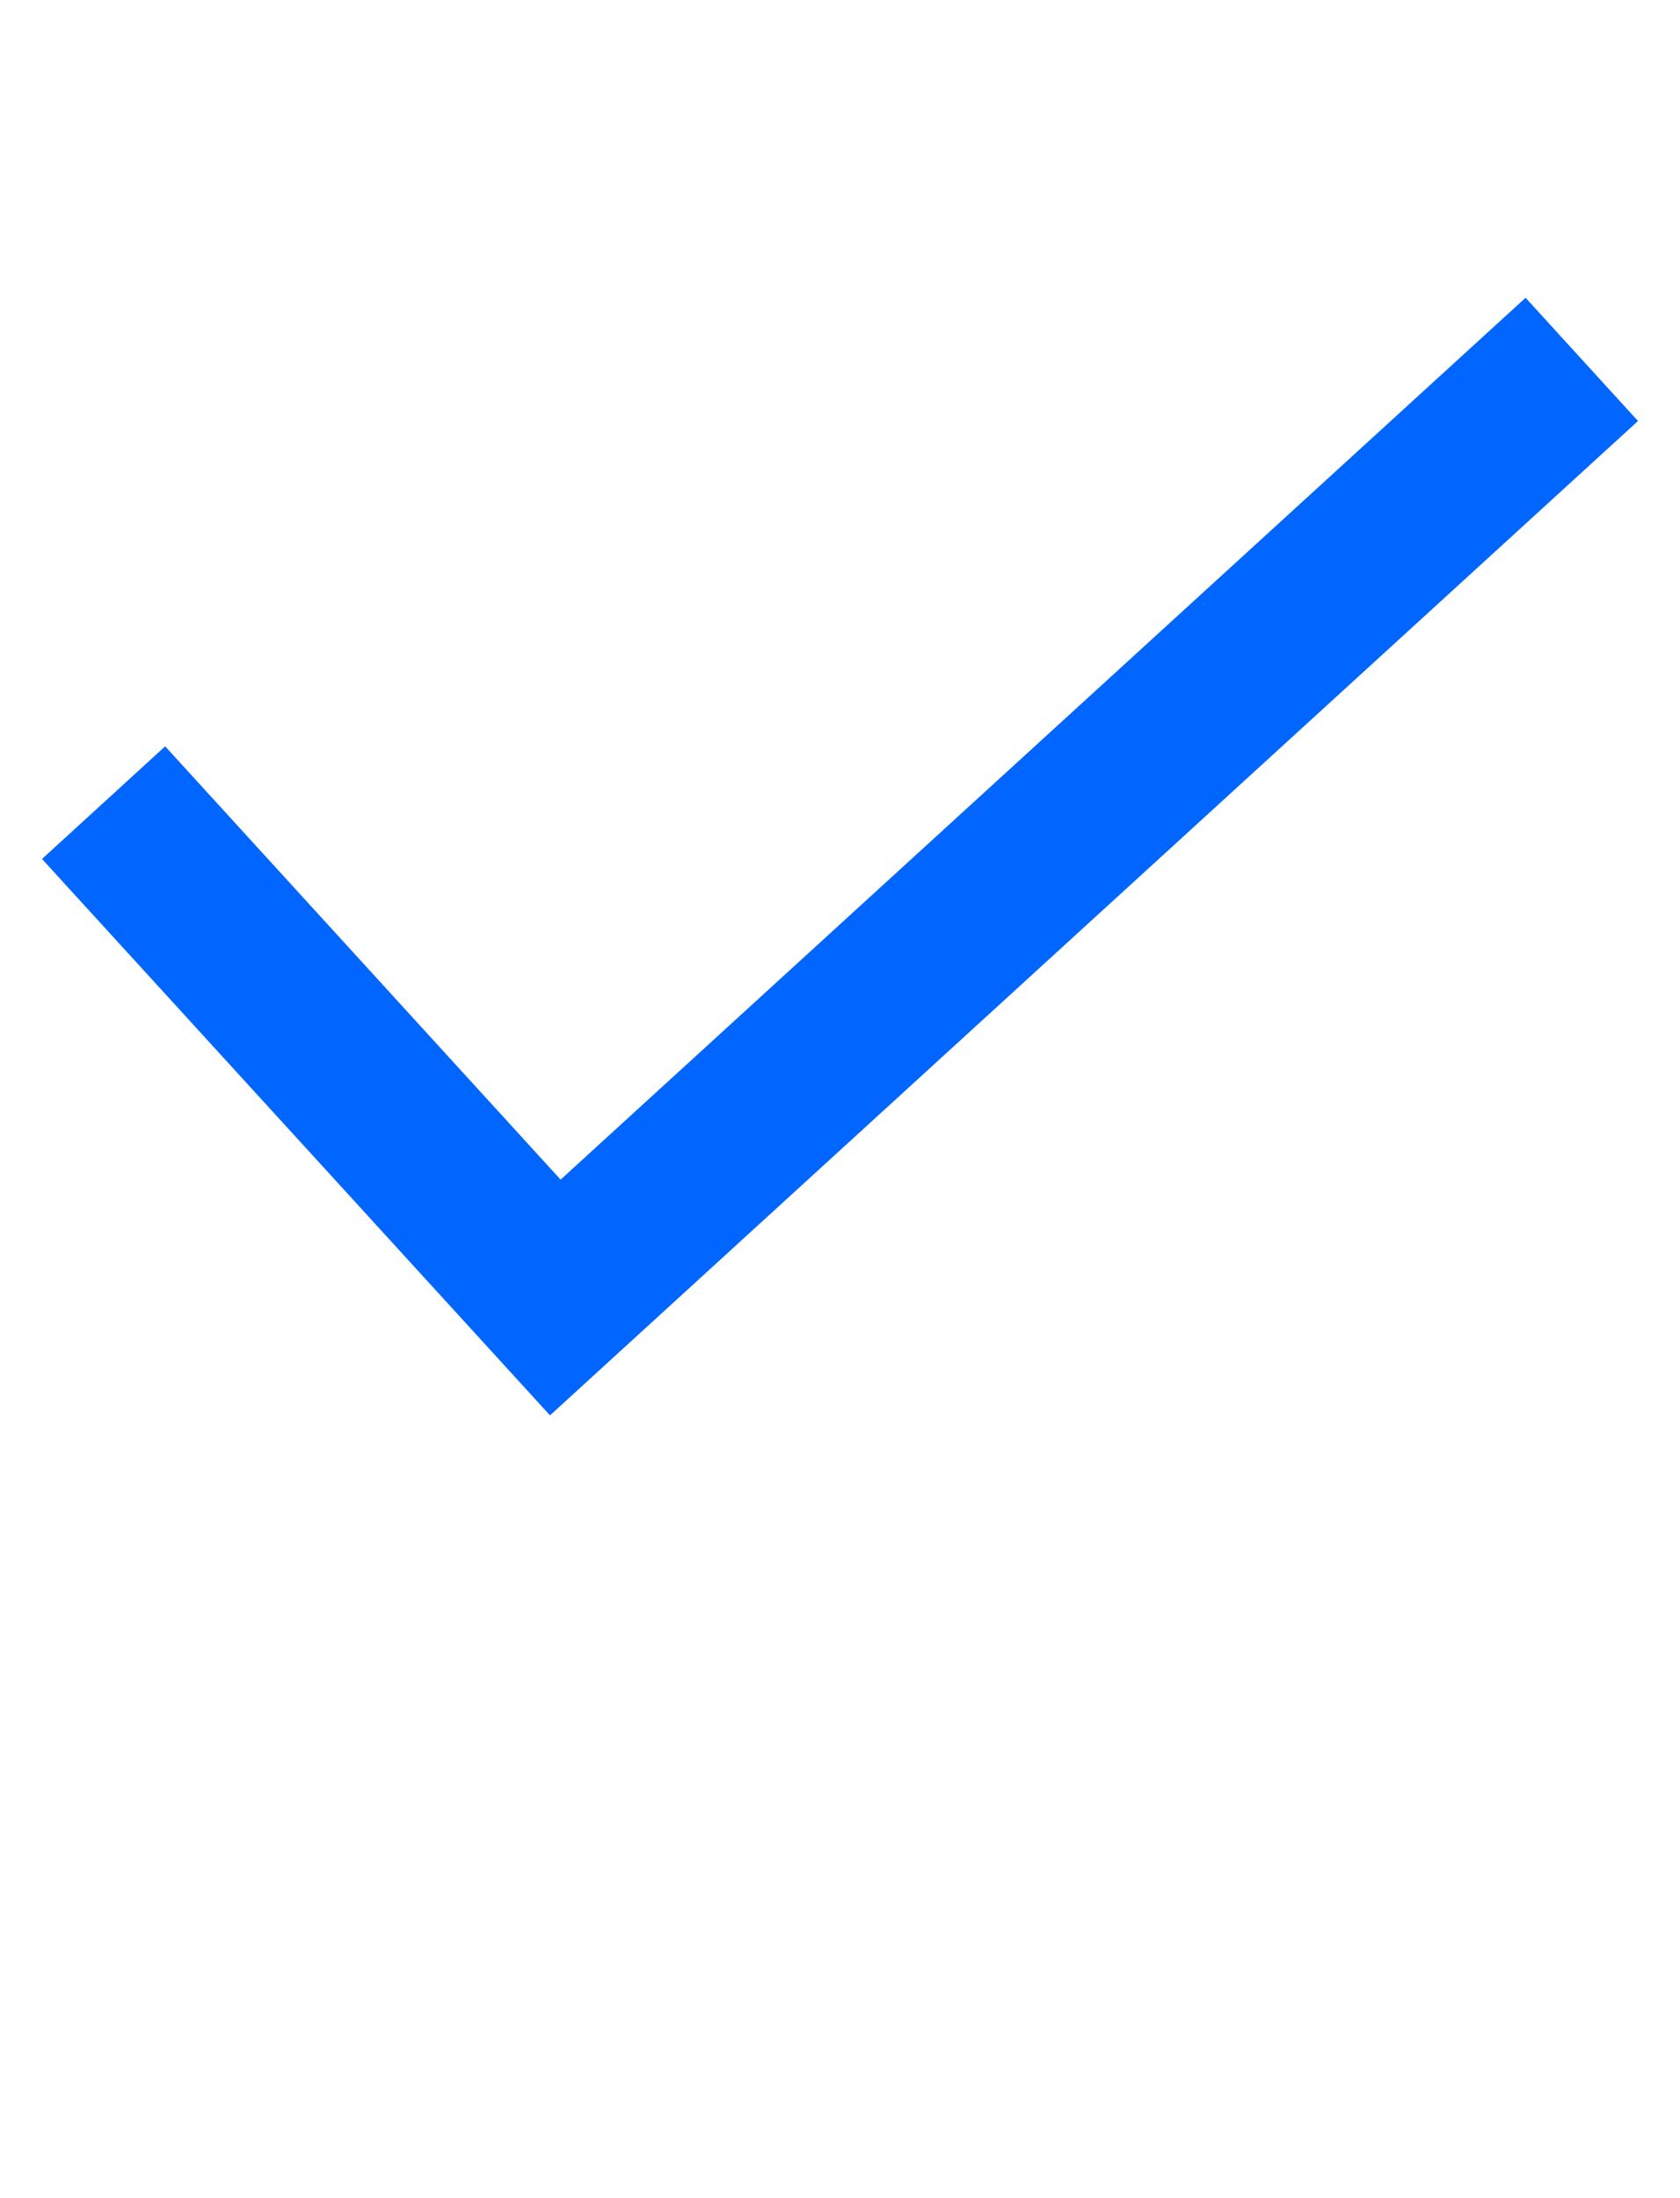 <?xml version="1.0" encoding="UTF-8"?> <svg xmlns="http://www.w3.org/2000/svg" width="13" height="17" viewBox="0 0 13 17" fill="none"><path d="M11.805 2.303L4.338 9.123L1.278 5.772L0.325 6.643L4.256 10.946L12.675 3.256L11.805 2.303Z" fill="#0066FF"></path></svg> 